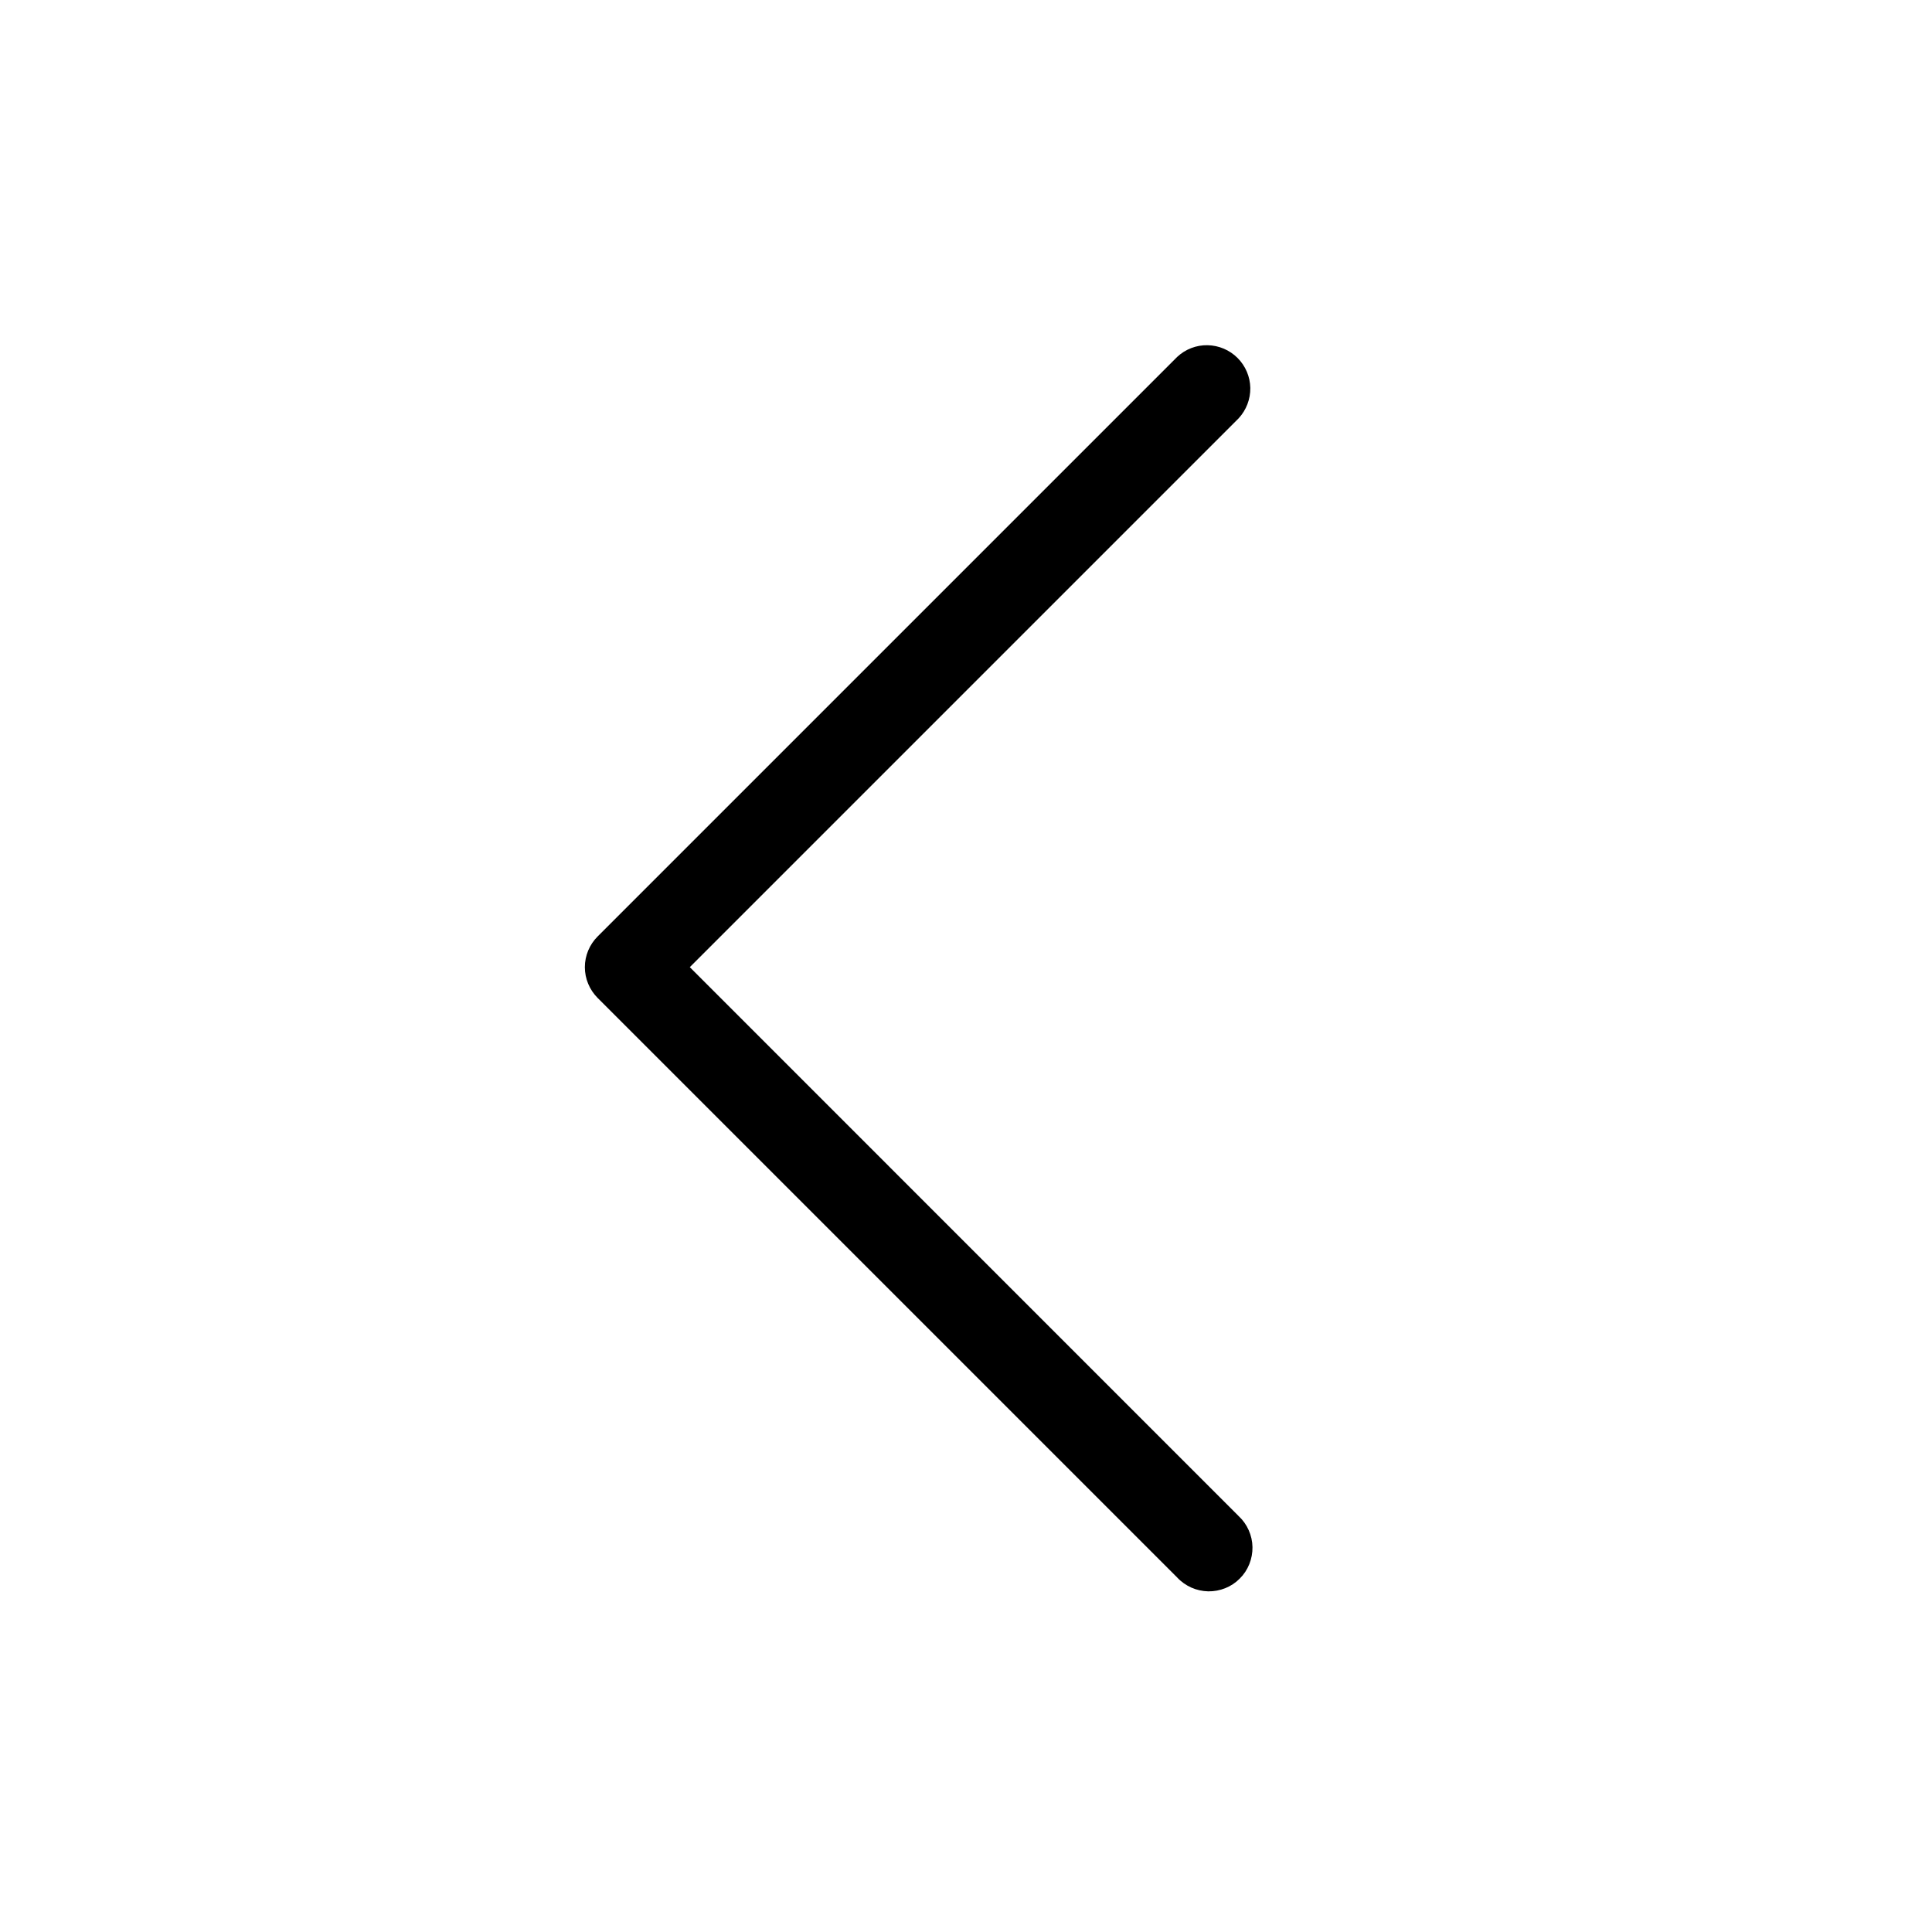<svg width="25" height="25" viewBox="0 0 25 25" fill="none" xmlns="http://www.w3.org/2000/svg">
<path d="M16.028 19.618C16.083 19.669 16.128 19.732 16.158 19.8C16.189 19.869 16.206 19.944 16.207 20.02C16.208 20.095 16.194 20.17 16.166 20.24C16.138 20.31 16.096 20.374 16.042 20.427C15.989 20.481 15.925 20.523 15.855 20.551C15.785 20.579 15.71 20.593 15.634 20.592C15.559 20.59 15.485 20.574 15.415 20.543C15.347 20.512 15.284 20.468 15.233 20.413L7.733 12.913C7.628 12.807 7.568 12.665 7.568 12.515C7.568 12.366 7.628 12.223 7.733 12.118L15.233 4.618C15.339 4.519 15.48 4.464 15.626 4.467C15.772 4.47 15.911 4.529 16.014 4.632C16.117 4.735 16.176 4.874 16.179 5.019C16.181 5.165 16.127 5.306 16.028 5.413L8.926 12.515L16.028 19.618Z" fill="black"/>
</svg>
